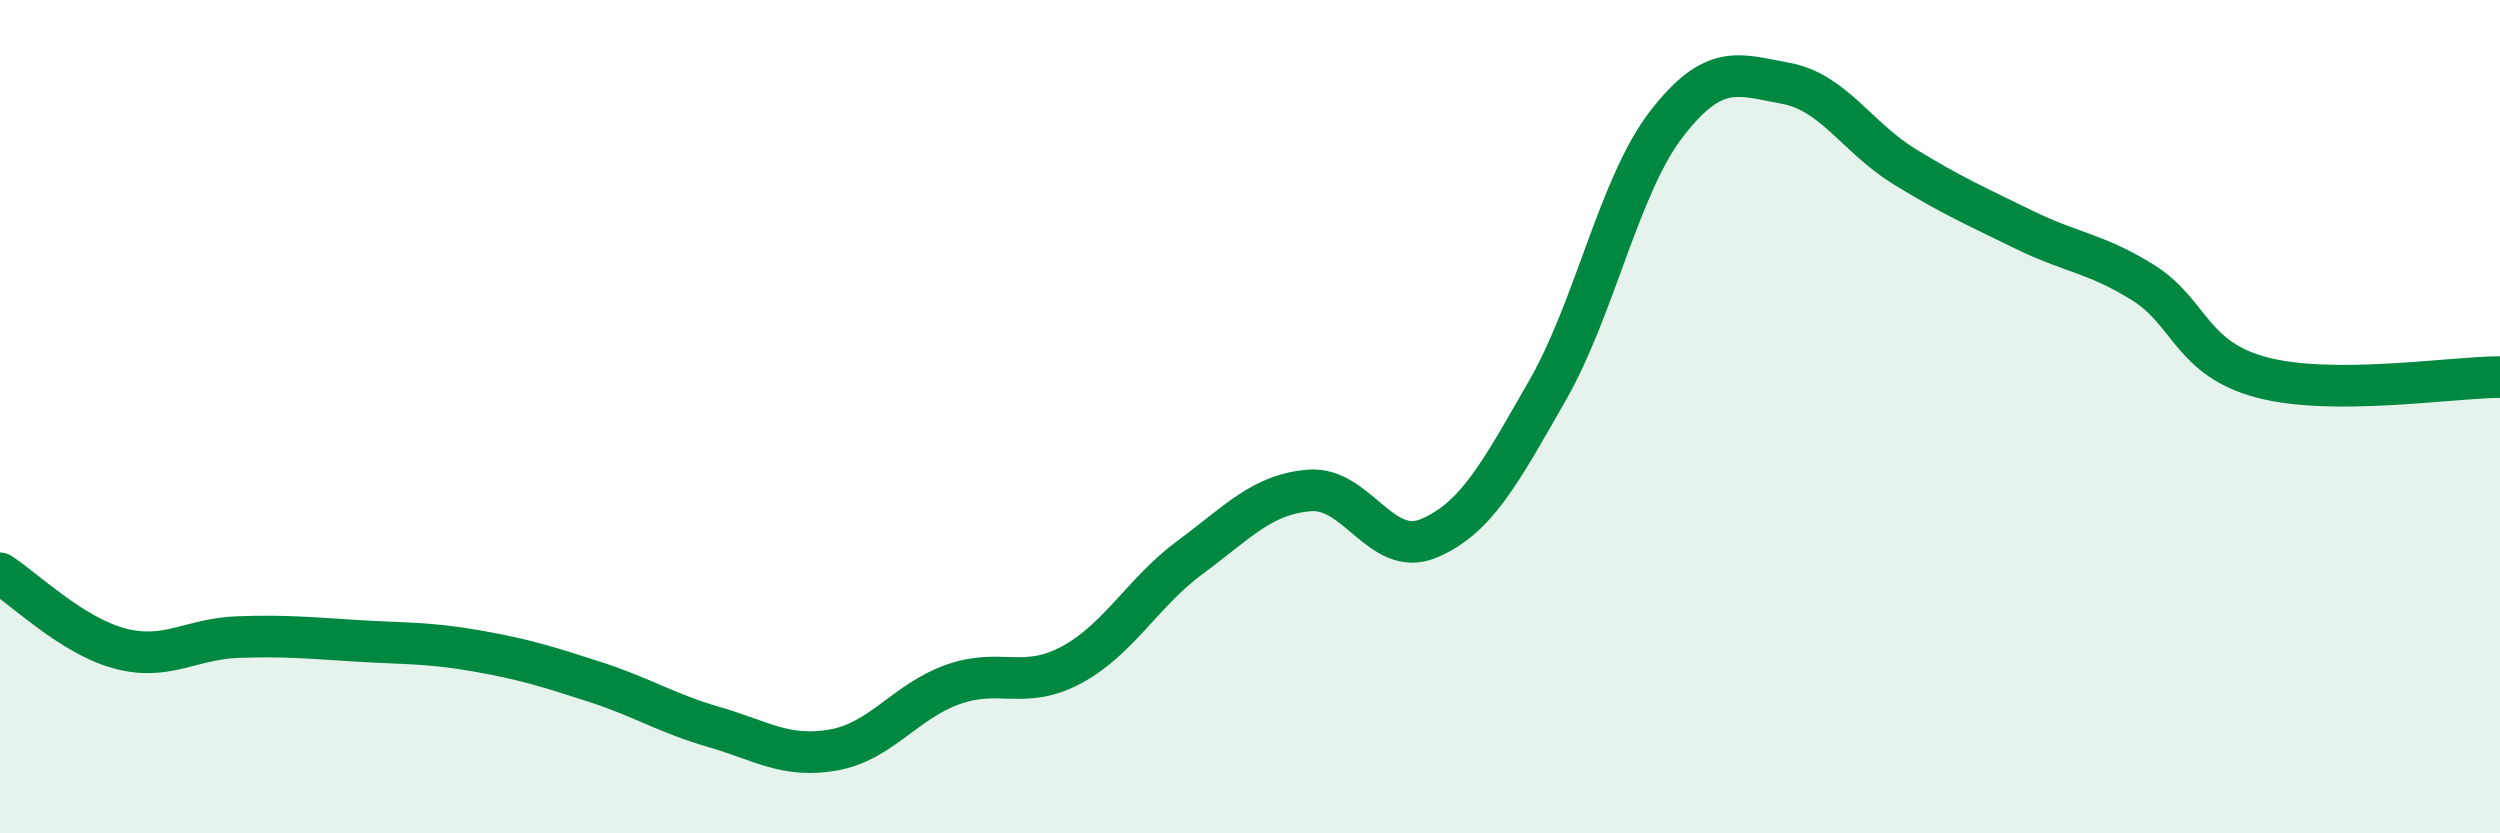 
    <svg width="60" height="20" viewBox="0 0 60 20" xmlns="http://www.w3.org/2000/svg">
      <path
        d="M 0,13.76 C 0.57,14.12 1.72,15.25 2.86,15.56 C 4,15.87 4.57,15.33 5.71,15.29 C 6.85,15.25 7.43,15.31 8.57,15.38 C 9.71,15.45 10.29,15.42 11.43,15.62 C 12.57,15.82 13.15,16 14.29,16.37 C 15.43,16.74 16,17.12 17.14,17.45 C 18.28,17.78 18.86,18.2 20,18 C 21.14,17.8 21.72,16.84 22.86,16.43 C 24,16.02 24.57,16.57 25.71,15.96 C 26.85,15.35 27.43,14.21 28.57,13.37 C 29.71,12.53 30.29,11.86 31.43,11.77 C 32.57,11.68 33.15,13.4 34.29,12.92 C 35.43,12.44 36,11.36 37.14,9.37 C 38.28,7.38 38.86,4.44 40,2.97 C 41.14,1.5 41.72,1.79 42.86,2 C 44,2.21 44.57,3.3 45.71,4 C 46.85,4.7 47.43,4.95 48.57,5.51 C 49.71,6.07 50.29,6.07 51.43,6.78 C 52.57,7.49 52.58,8.61 54.29,9.06 C 56,9.51 58.86,9.05 60,9.05L60 20L0 20Z"
        fill="#008740"
        opacity="0.1"
        stroke-linecap="round"
        stroke-linejoin="round"
      />
      <path
        d="M 0,13.76 C 0.57,14.12 1.72,15.25 2.86,15.56 C 4,15.87 4.57,15.33 5.71,15.29 C 6.85,15.25 7.43,15.31 8.57,15.38 C 9.71,15.45 10.29,15.42 11.43,15.62 C 12.57,15.82 13.15,16 14.29,16.37 C 15.43,16.74 16,17.12 17.14,17.45 C 18.28,17.78 18.86,18.2 20,18 C 21.14,17.8 21.72,16.84 22.86,16.43 C 24,16.02 24.57,16.57 25.71,15.96 C 26.85,15.35 27.43,14.21 28.57,13.37 C 29.71,12.53 30.29,11.86 31.43,11.77 C 32.57,11.68 33.15,13.4 34.29,12.92 C 35.43,12.44 36,11.36 37.14,9.37 C 38.28,7.38 38.86,4.44 40,2.97 C 41.14,1.5 41.72,1.79 42.86,2 C 44,2.21 44.57,3.3 45.71,4 C 46.85,4.7 47.43,4.95 48.57,5.51 C 49.71,6.07 50.29,6.07 51.43,6.78 C 52.57,7.49 52.58,8.61 54.29,9.06 C 56,9.51 58.86,9.05 60,9.05"
        stroke="#008740"
        stroke-width="1"
        fill="none"
        stroke-linecap="round"
        stroke-linejoin="round"
      />
    </svg>
  